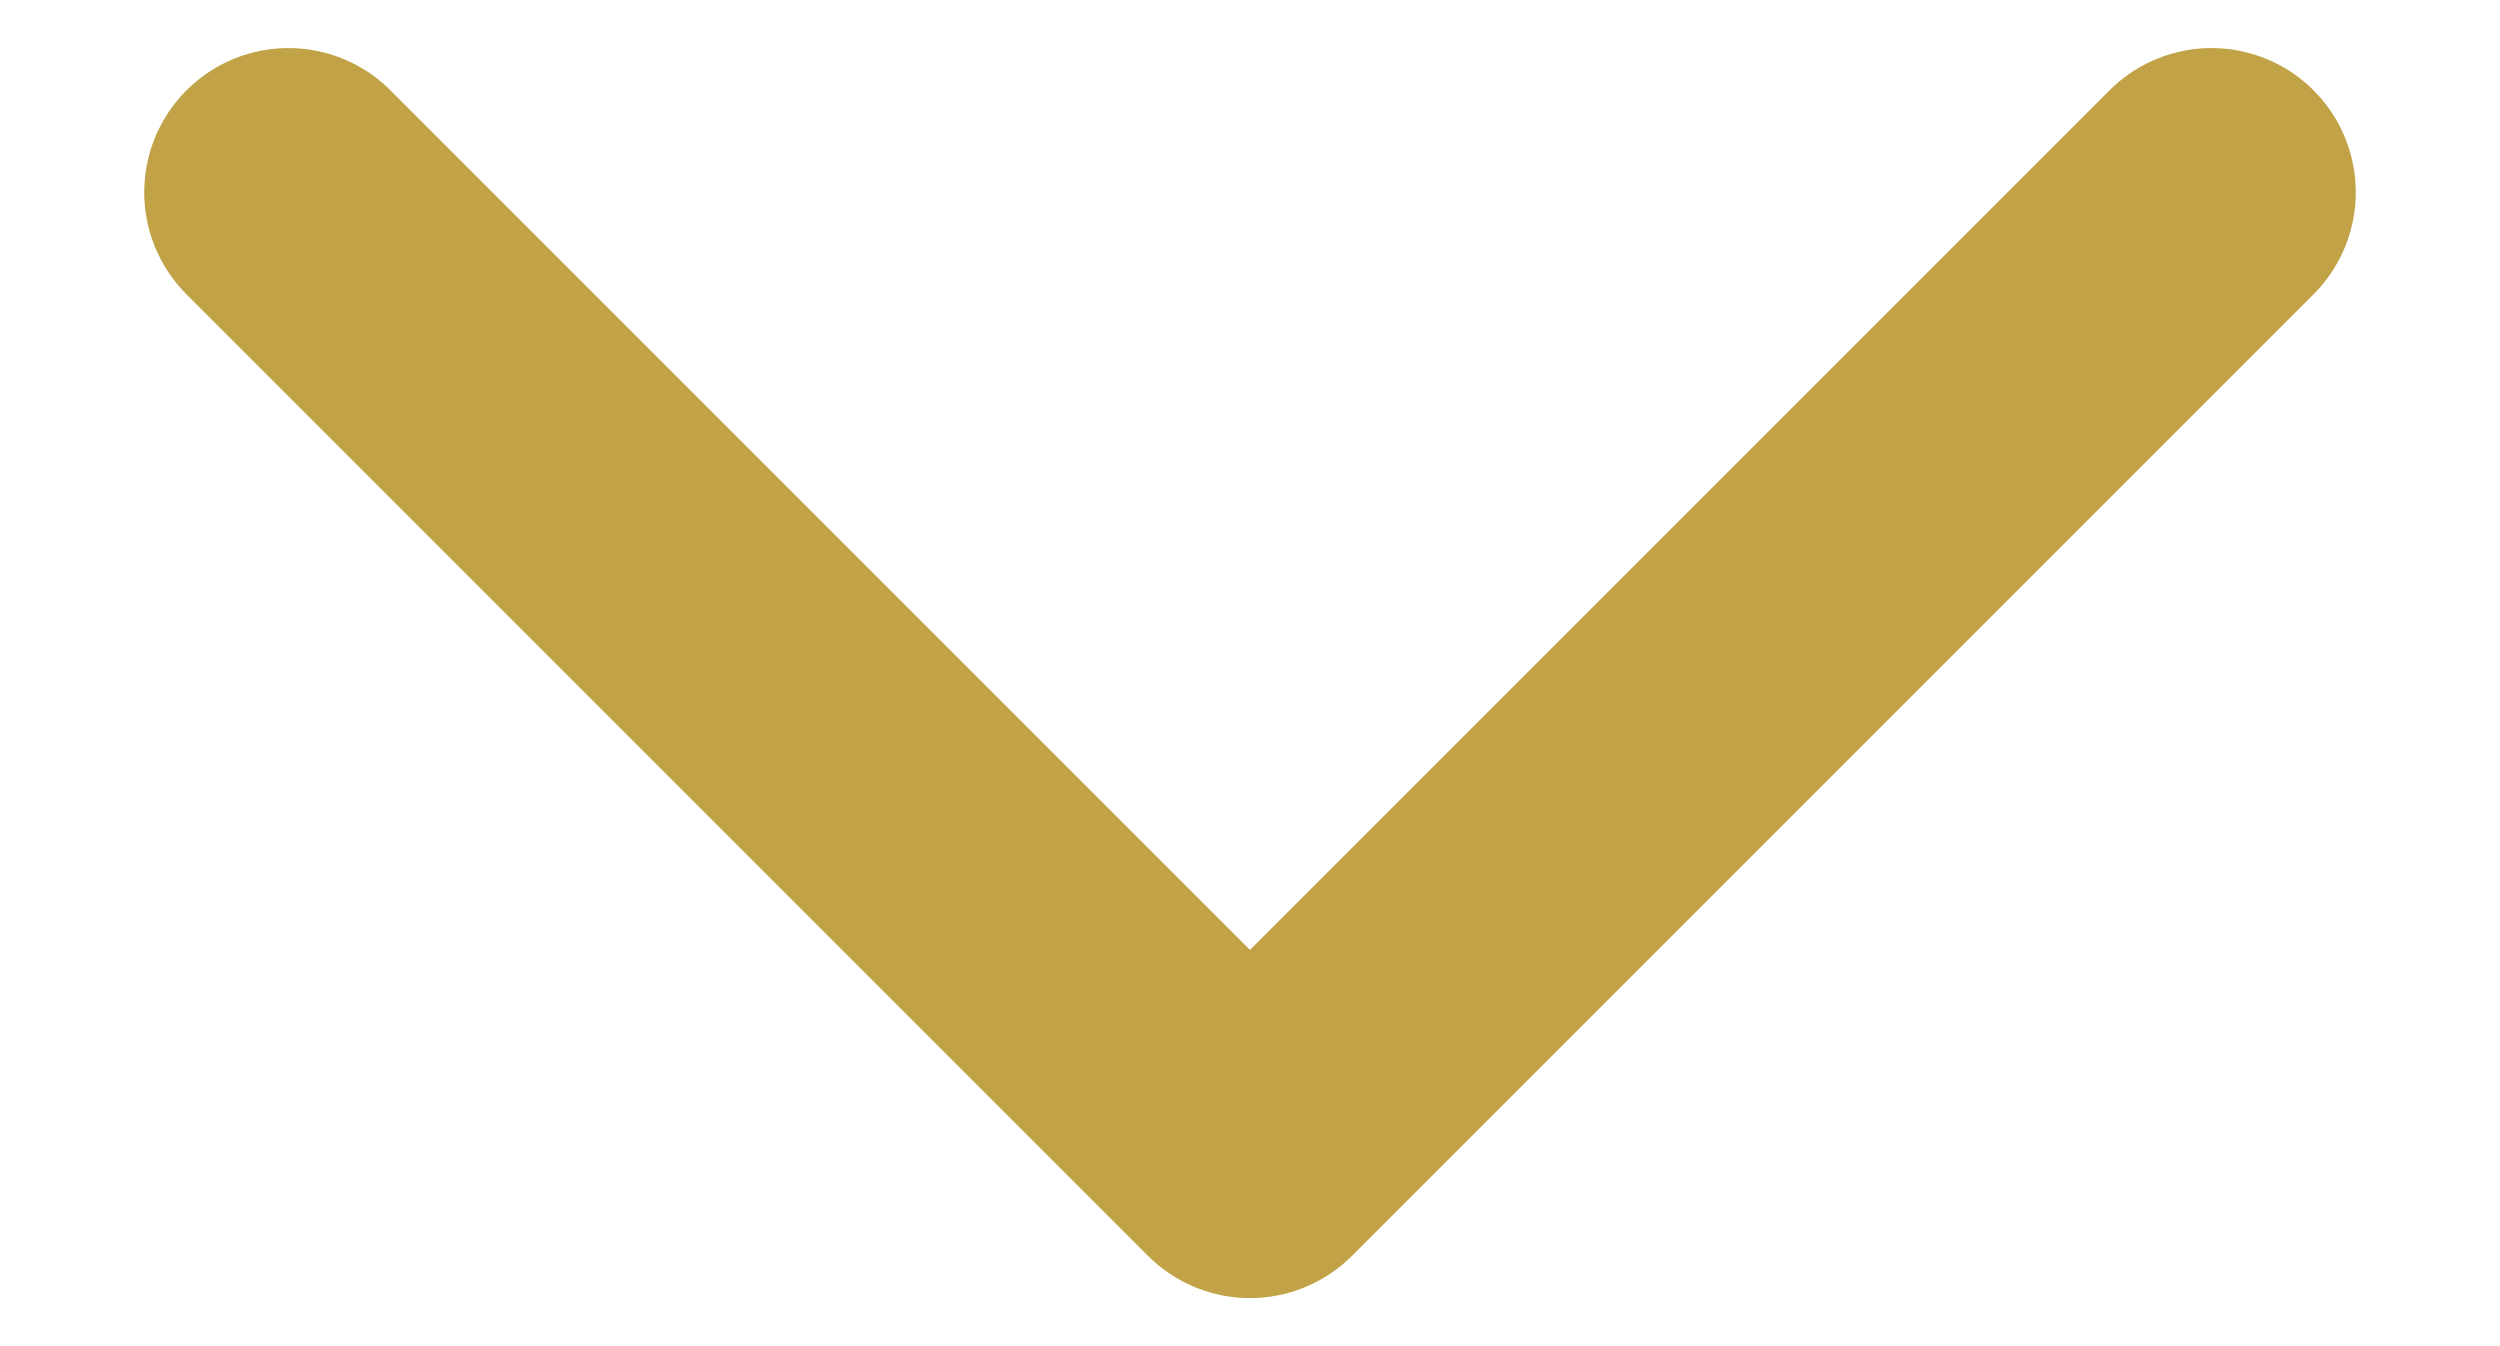 <svg width="13" height="7" viewBox="0 0 13 7" fill="none" xmlns="http://www.w3.org/2000/svg">
<path d="M11.5 1L6.5 6L1.5 1" stroke="#C1A247" stroke-width="1.5" stroke-linecap="round" stroke-linejoin="round"/>
</svg>
